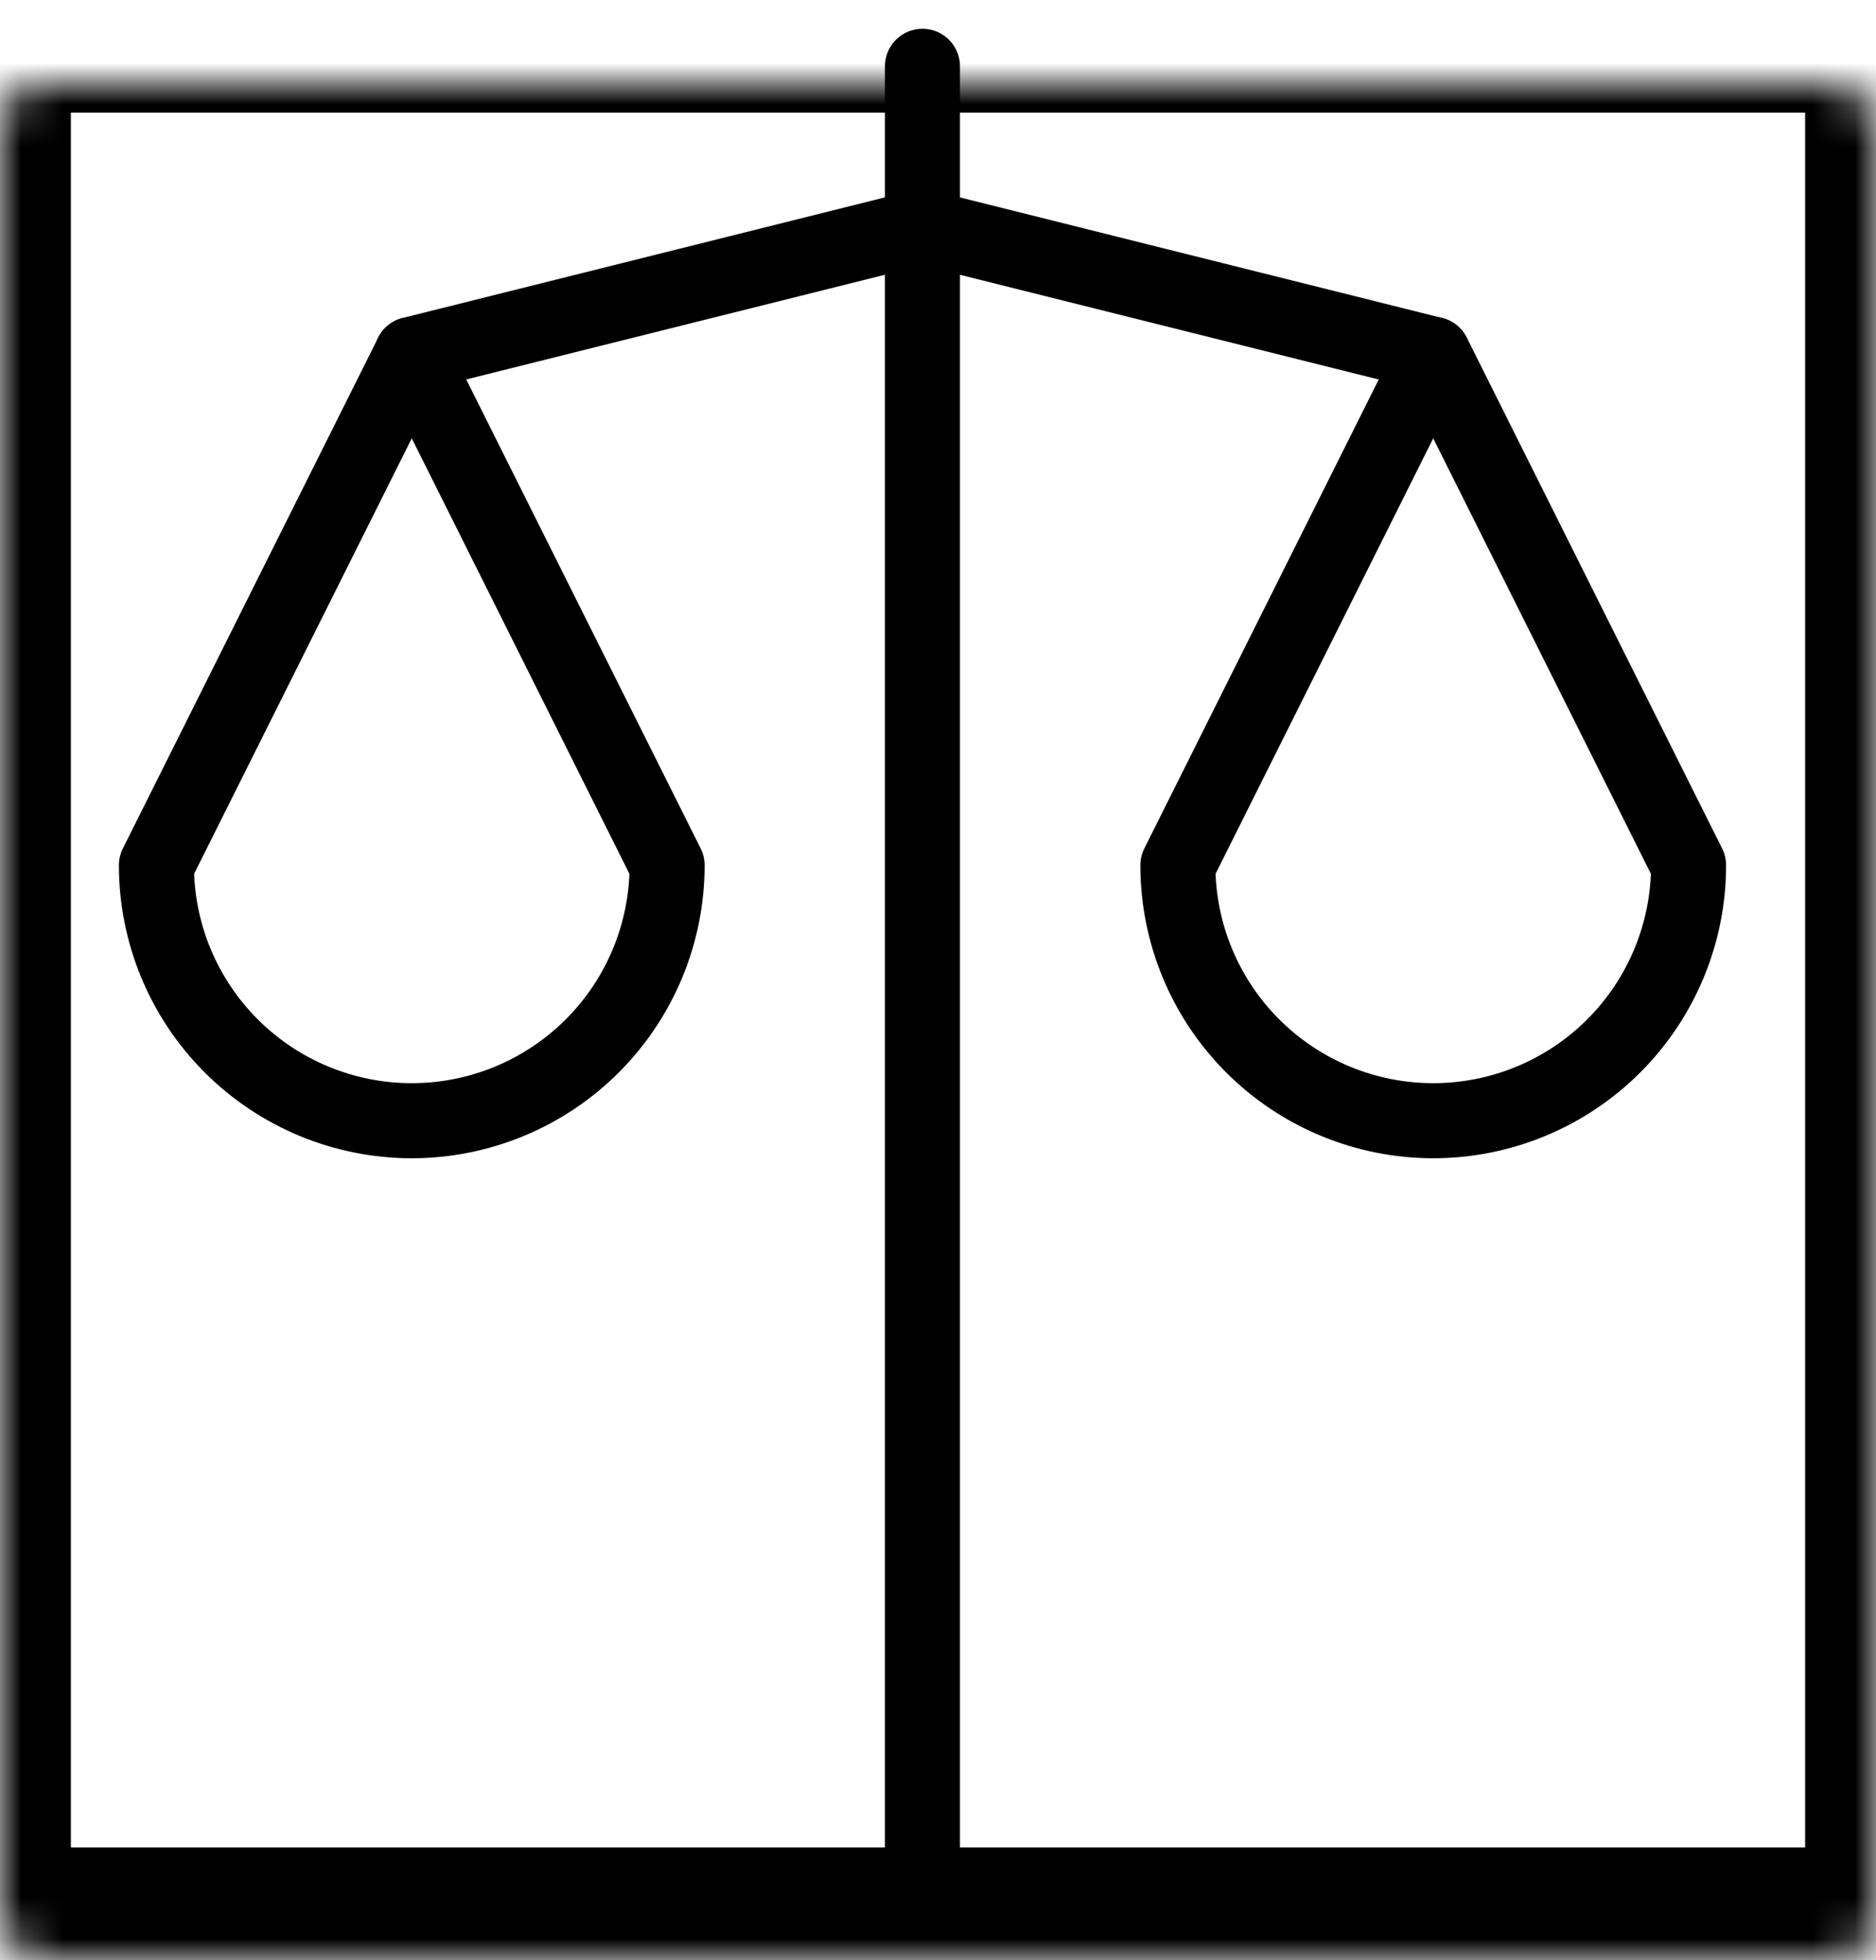 <svg width="45" height="47" viewBox="0 0 45 47" fill="none" xmlns="http://www.w3.org/2000/svg">
<mask id="path-1-inside-1_397_541" fill="white">
<rect y="1" width="45" height="45" rx="1"/>
</mask>
<rect y="1" width="45" height="45" rx="1" stroke="black" stroke-width="3.4" mask="url(#path-1-inside-1_397_541)"/>
<path d="M9.875 8.498L22.125 5.436L34.375 8.498" stroke="black" stroke-width="1.8" stroke-linecap="round" stroke-linejoin="round"/>
<path d="M22.127 1.59V45.247" stroke="black" stroke-width="1.8" stroke-linecap="round" stroke-linejoin="round"/>
<path d="M16.002 20.748L9.877 8.498L3.752 20.748C3.752 22.372 4.397 23.93 5.546 25.079C6.695 26.228 8.252 26.873 9.877 26.873C11.501 26.873 13.059 26.228 14.208 25.079C15.357 23.93 16.002 22.372 16.002 20.748Z" stroke="black" stroke-width="1.8" stroke-linecap="round" stroke-linejoin="round"/>
<path d="M40.504 20.748L34.379 8.498L28.254 20.748C28.254 22.372 28.899 23.93 30.048 25.079C31.197 26.228 32.755 26.873 34.379 26.873C36.003 26.873 37.561 26.228 38.71 25.079C39.859 23.93 40.504 22.372 40.504 20.748Z" stroke="black" stroke-width="1.8" stroke-linecap="round" stroke-linejoin="round"/>
</svg>
